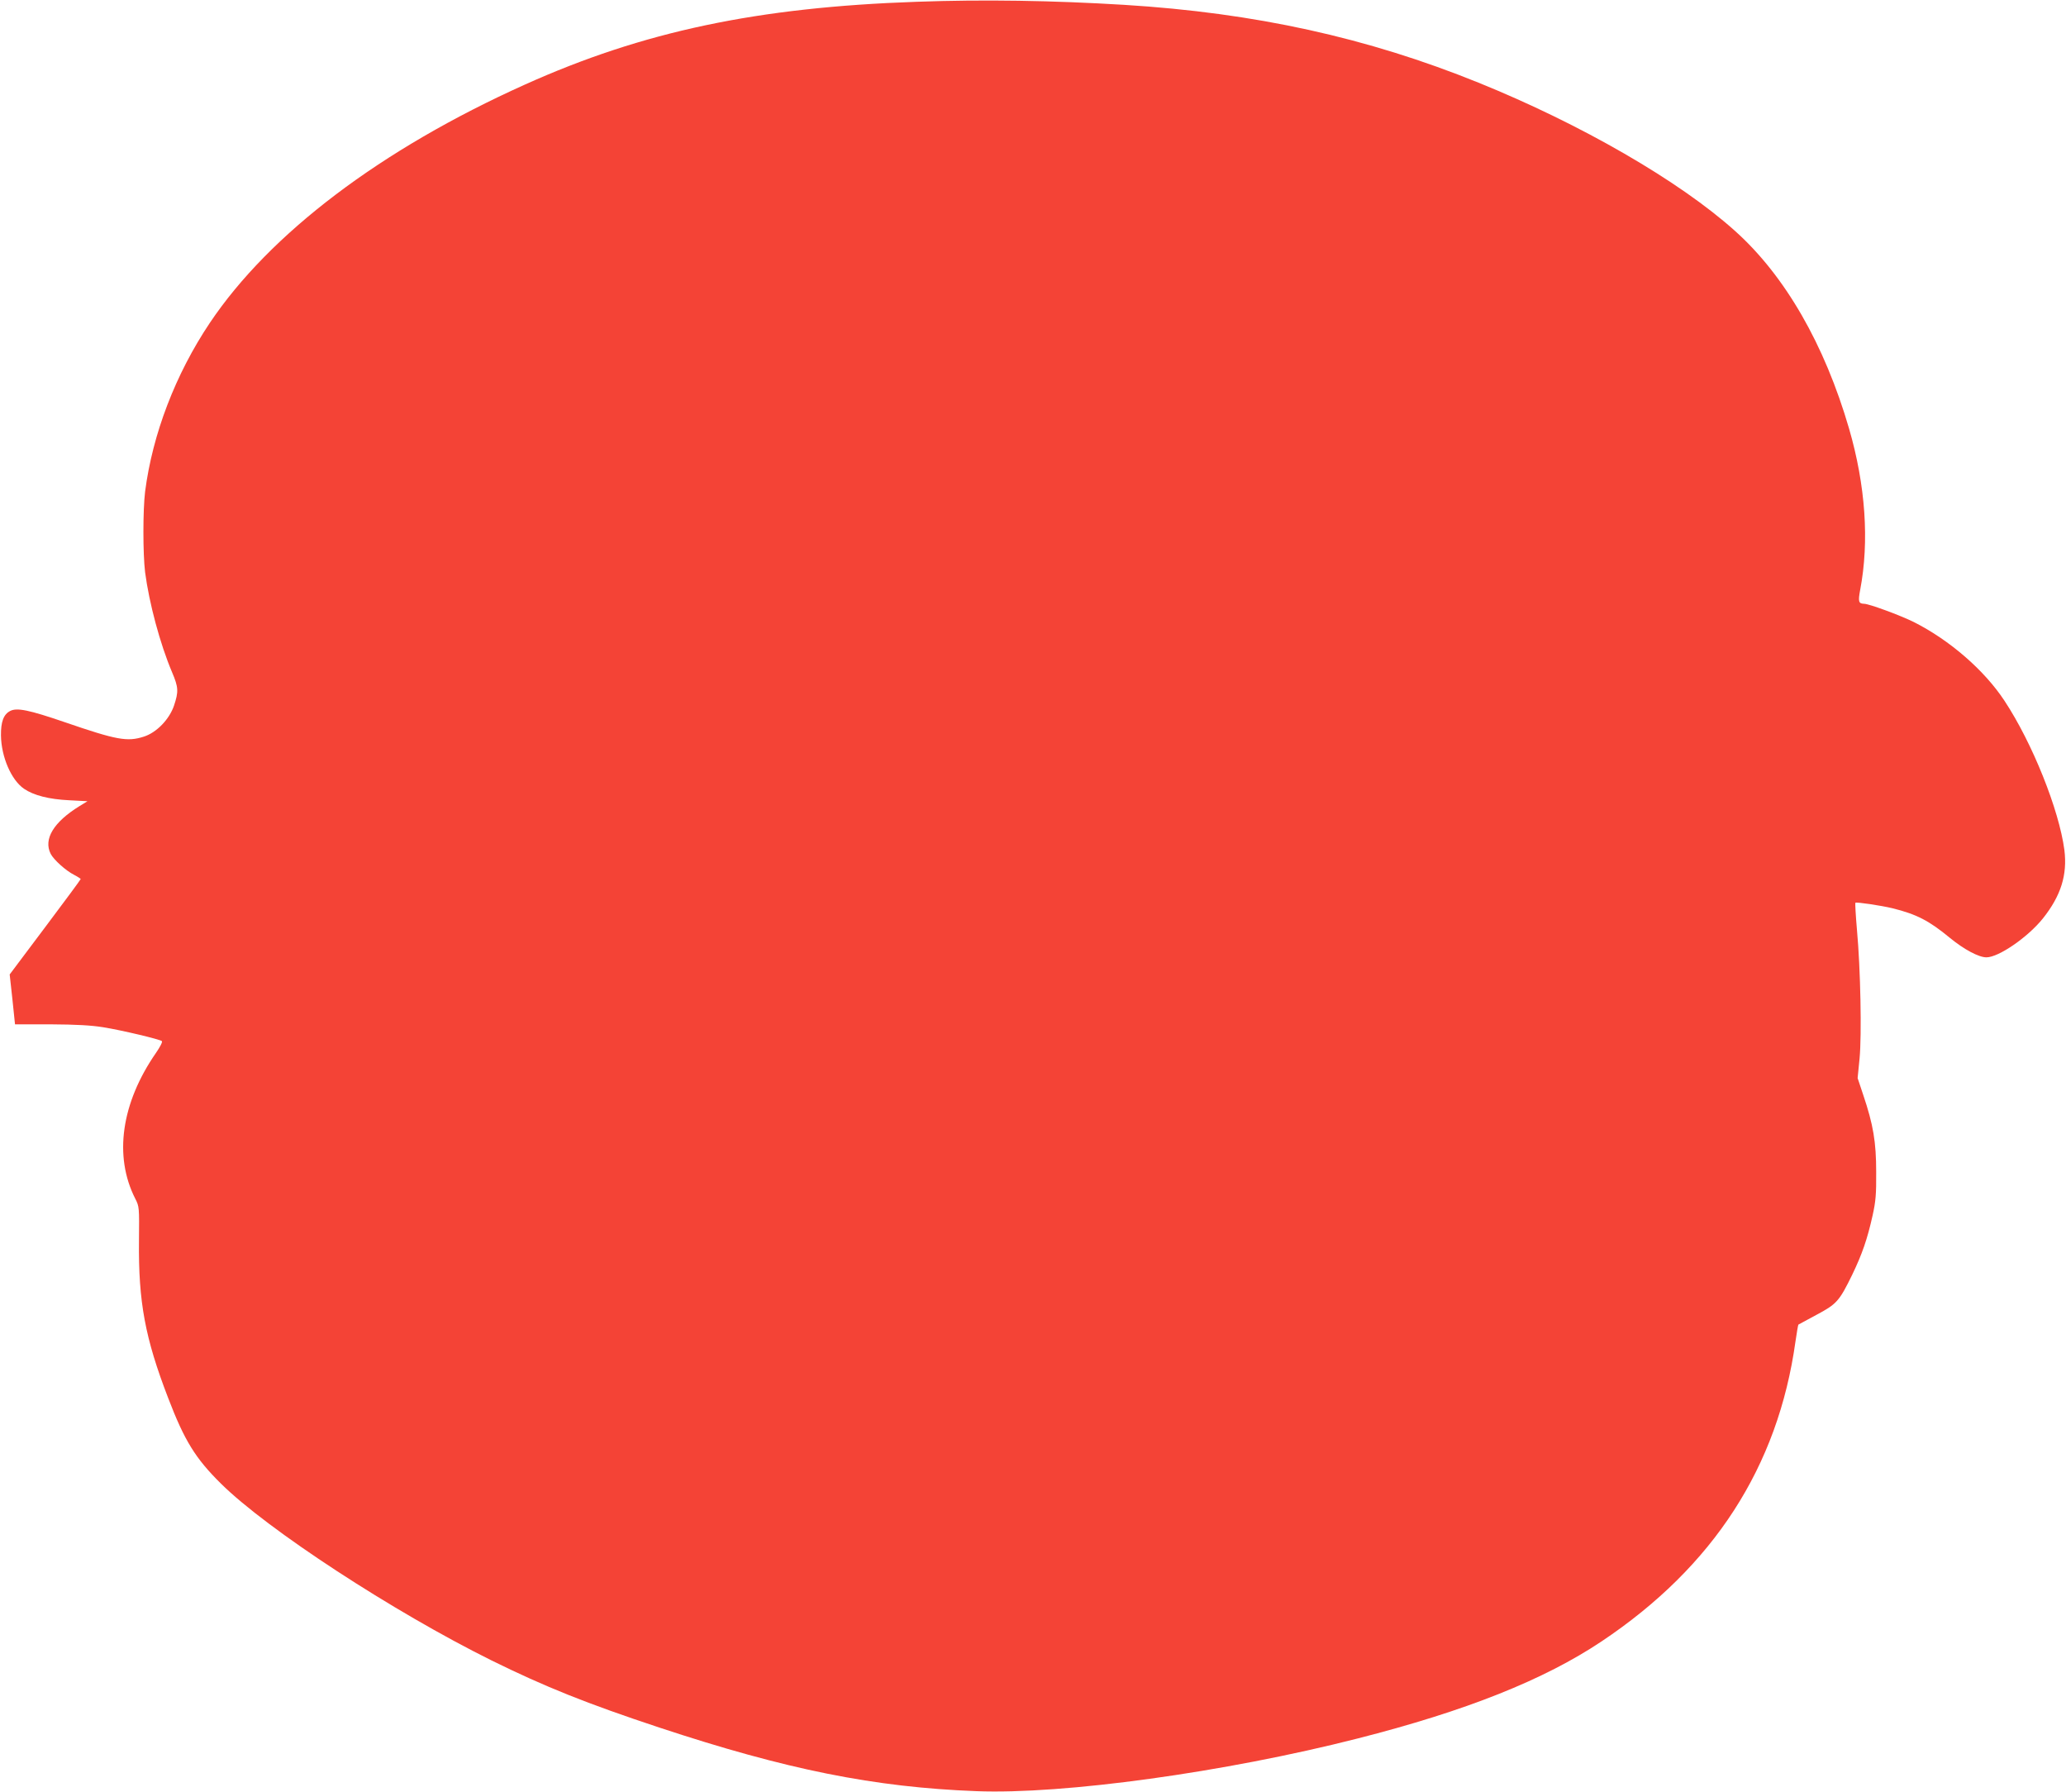 <?xml version="1.0" standalone="no"?>
<!DOCTYPE svg PUBLIC "-//W3C//DTD SVG 20010904//EN"
 "http://www.w3.org/TR/2001/REC-SVG-20010904/DTD/svg10.dtd">
<svg version="1.0" xmlns="http://www.w3.org/2000/svg"
 width="1280pt" height="1110pt" viewBox="0 0 1280 1110"
 preserveAspectRatio="xMidYMid meet">
<g transform="translate(0,1110) scale(0.1,-0.1)"
fill="#f44336" stroke="none">
<path d="M5680 11089 c-988 -34 -1697 -184 -2428 -513 -892 -401 -1580 -922
-1952 -1476 -213 -318 -355 -689 -401 -1045 -14 -116 -14 -384 0 -500 25 -190
92 -442 167 -619 40 -94 41 -120 12 -207 -29 -85 -108 -167 -187 -192 -103
-33 -168 -21 -491 90 -219 75 -295 91 -337 69 -41 -21 -58 -67 -57 -152 2
-133 64 -276 143 -330 60 -41 155 -65 279 -71 l114 -6 -49 -30 c-161 -99 -225
-205 -179 -296 19 -37 95 -105 145 -130 23 -12 41 -24 41 -26 0 -3 -99 -137
-220 -298 l-220 -293 17 -155 16 -154 221 0 c159 -1 250 -6 325 -18 118 -19
352 -75 364 -86 5 -5 -12 -37 -36 -72 -216 -311 -263 -641 -129 -904 25 -49
25 -53 23 -260 -4 -380 38 -604 181 -975 101 -264 169 -374 327 -530 287 -284
1067 -793 1676 -1095 333 -164 590 -267 1040 -416 786 -260 1331 -370 1965
-394 538 -21 1541 117 2360 326 673 171 1157 364 1513 602 693 463 1093 1081
1201 1858 8 55 16 102 18 104 1 1 52 28 111 60 126 67 142 84 223 250 60 125
93 218 126 367 19 86 23 130 22 268 0 186 -18 293 -80 477 l-35 105 12 121
c14 147 6 555 -16 796 -8 91 -12 167 -10 169 6 6 159 -17 230 -34 149 -37 227
-77 355 -183 88 -72 179 -121 227 -121 76 0 257 125 350 241 112 141 152 270
133 424 -33 249 -198 662 -371 924 -125 190 -340 376 -562 488 -83 41 -277
113 -308 113 -34 1 -38 13 -24 87 57 300 33 647 -69 998 -152 522 -397 947
-706 1224 -345 310 -955 662 -1590 919 -689 279 -1384 432 -2195 482 -445 27
-869 34 -1285 19z"/>
</g>
</svg>
